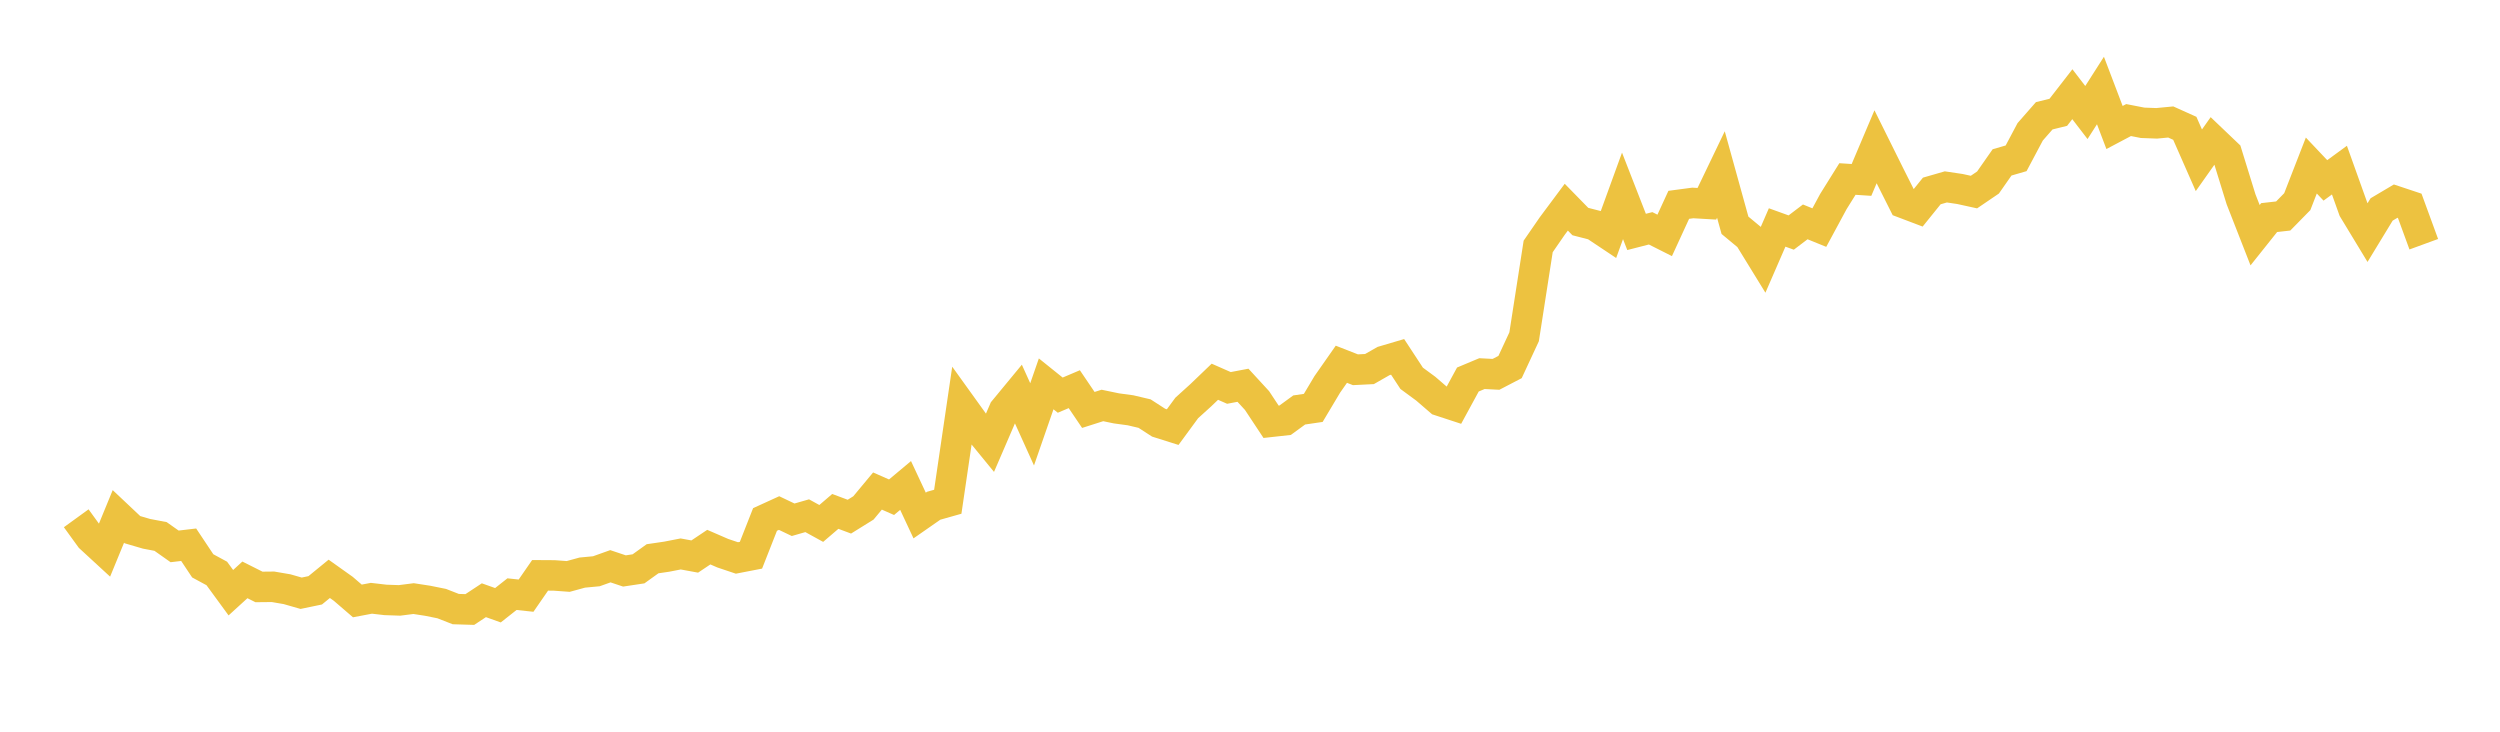 <svg width="164" height="48" xmlns="http://www.w3.org/2000/svg" xmlns:xlink="http://www.w3.org/1999/xlink"><path fill="none" stroke="rgb(237,194,64)" stroke-width="2" d="M5,33.999L5.922,35.271L6.844,36.12L7.766,33.877L8.689,34.747L9.611,35.017L10.533,35.192L11.455,35.843L12.377,35.734L13.299,37.119L14.222,37.619L15.144,38.881L16.066,38.04L16.988,38.503L17.91,38.494L18.832,38.652L19.754,38.917L20.677,38.725L21.599,37.972L22.521,38.628L23.443,39.422L24.365,39.247L25.287,39.354L26.21,39.386L27.132,39.268L28.054,39.41L28.976,39.596L29.898,39.956L30.82,39.984L31.743,39.375L32.665,39.704L33.587,38.976L34.509,39.075L35.431,37.742L36.353,37.748L37.275,37.815L38.198,37.562L39.12,37.475L40.042,37.146L40.964,37.455L41.886,37.316L42.808,36.654L43.731,36.519L44.653,36.339L45.575,36.509L46.497,35.892L47.419,36.292L48.341,36.602L49.263,36.423L50.186,34.077L51.108,33.656L52.03,34.096L52.952,33.831L53.874,34.338L54.796,33.548L55.719,33.893L56.641,33.32L57.563,32.212L58.485,32.618L59.407,31.847L60.329,33.818L61.251,33.176L62.174,32.915L63.096,26.644L64.018,27.926L64.94,29.052L65.862,26.915L66.784,25.798L67.707,27.838L68.629,25.181L69.551,25.922L70.473,25.53L71.395,26.892L72.317,26.598L73.24,26.79L74.162,26.915L75.084,27.132L76.006,27.728L76.928,28.019L77.85,26.762L78.772,25.927L79.695,25.042L80.617,25.448L81.539,25.273L82.461,26.276L83.383,27.669L84.305,27.567L85.228,26.894L86.15,26.758L87.072,25.213L87.994,23.895L88.916,24.256L89.838,24.21L90.76,23.684L91.683,23.411L92.605,24.817L93.527,25.495L94.449,26.29L95.371,26.592L96.293,24.896L97.216,24.509L98.138,24.557L99.06,24.077L99.982,22.094L100.904,16.166L101.826,14.83L102.749,13.591L103.671,14.534L104.593,14.771L105.515,15.386L106.437,12.849L107.359,15.214L108.281,14.977L109.204,15.442L110.126,13.437L111.048,13.314L111.97,13.368L112.892,11.448L113.814,14.778L114.737,15.544L115.659,17.044L116.581,14.922L117.503,15.255L118.425,14.555L119.347,14.93L120.269,13.222L121.192,11.743L122.114,11.803L123.036,9.628L123.958,11.486L124.88,13.321L125.802,13.671L126.725,12.527L127.647,12.261L128.569,12.398L129.491,12.6L130.413,11.973L131.335,10.653L132.257,10.385L133.18,8.647L134.102,7.595L135.024,7.368L135.946,6.18L136.868,7.381L137.79,5.938L138.713,8.364L139.635,7.876L140.557,8.056L141.479,8.09L142.401,8.002L143.323,8.417L144.246,10.515L145.168,9.209L146.09,10.088L147.012,13.071L147.934,15.429L148.856,14.273L149.778,14.169L150.701,13.229L151.623,10.859L152.545,11.834L153.467,11.16L154.389,13.736L155.311,15.257L156.234,13.74L157.156,13.194L158.078,13.501L159,16.021"></path></svg>